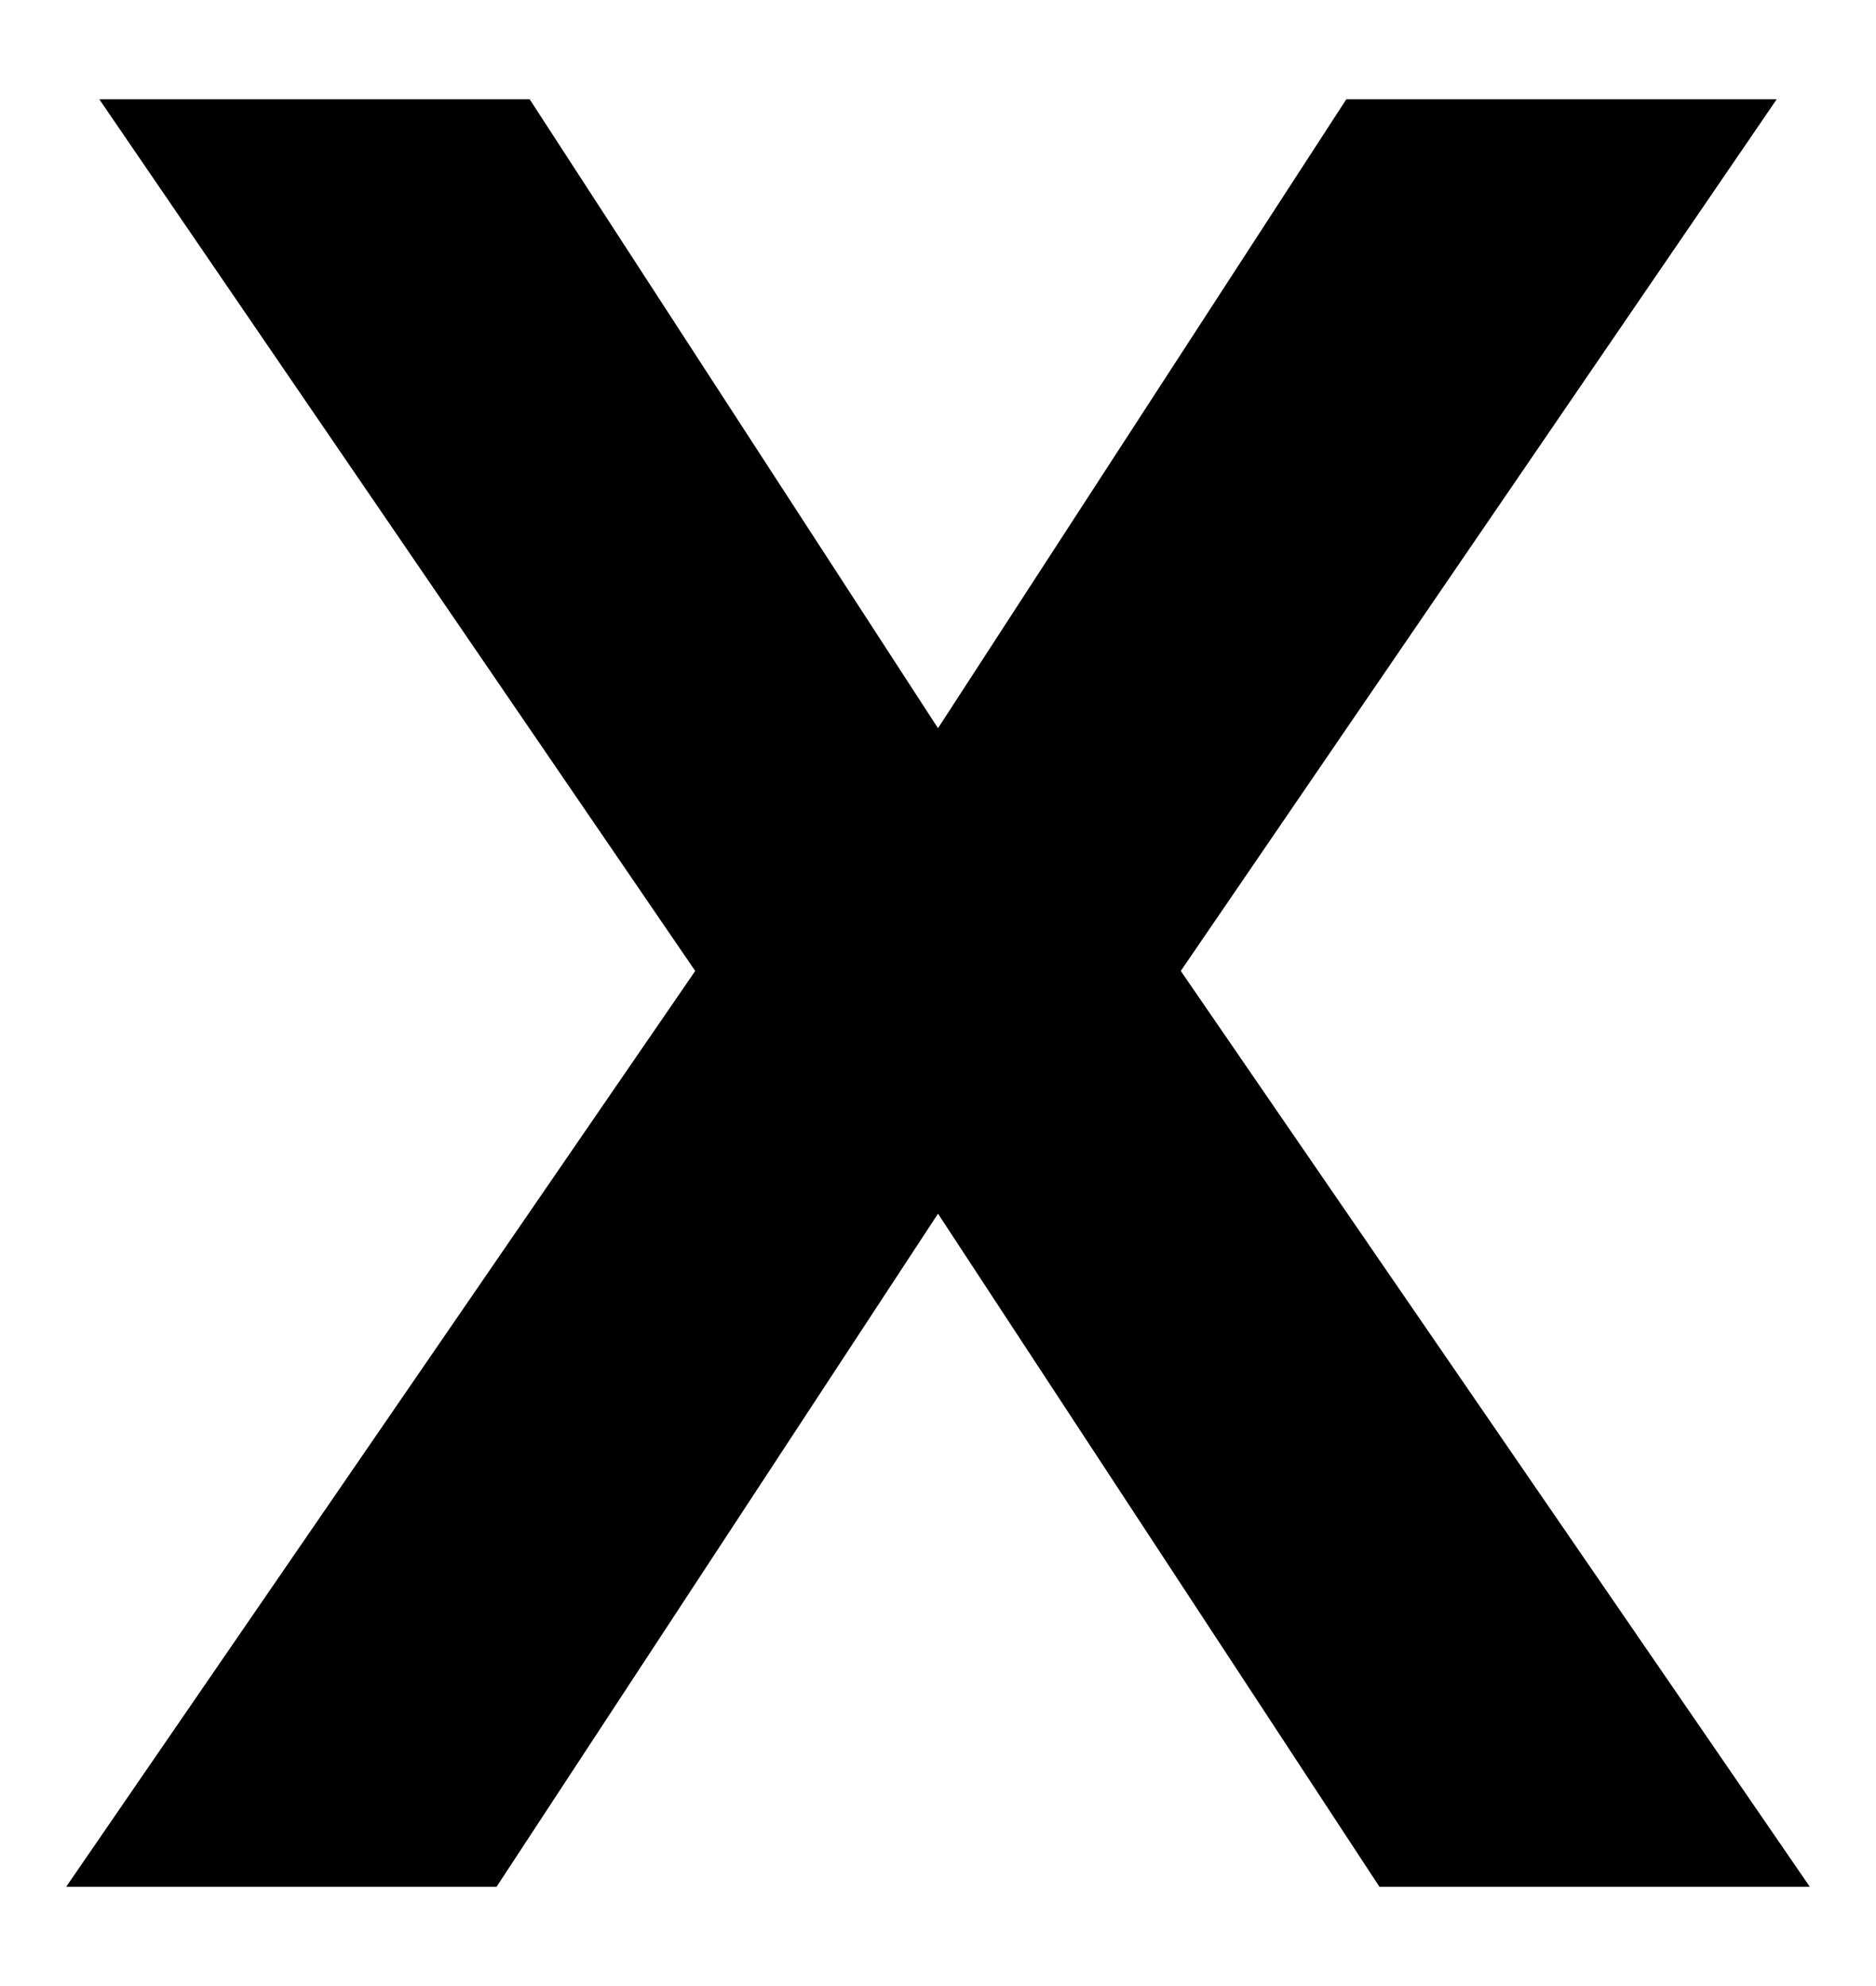 <?xml version="1.0" encoding="utf-8"?>
<!-- Generator: Adobe Illustrator 25.4.6, SVG Export Plug-In . SVG Version: 6.00 Build 0)  -->
<svg version="1.1" id="Capa_1" xmlns="http://www.w3.org/2000/svg" xmlns:xlink="http://www.w3.org/1999/xlink" x="0px" y="0px"
	 viewBox="0 0 17 18" style="enable-background:new 0 0 17 18;" xml:space="preserve">
<path d="M6.3,8.8L0.9,0.9h3.9l3.7,5.7l3.7-5.7h3.9l-5.4,7.9l5.7,8.3h-3.9l-4-6.1l-4,6.1H0.6L6.3,8.8z"/>
</svg>
